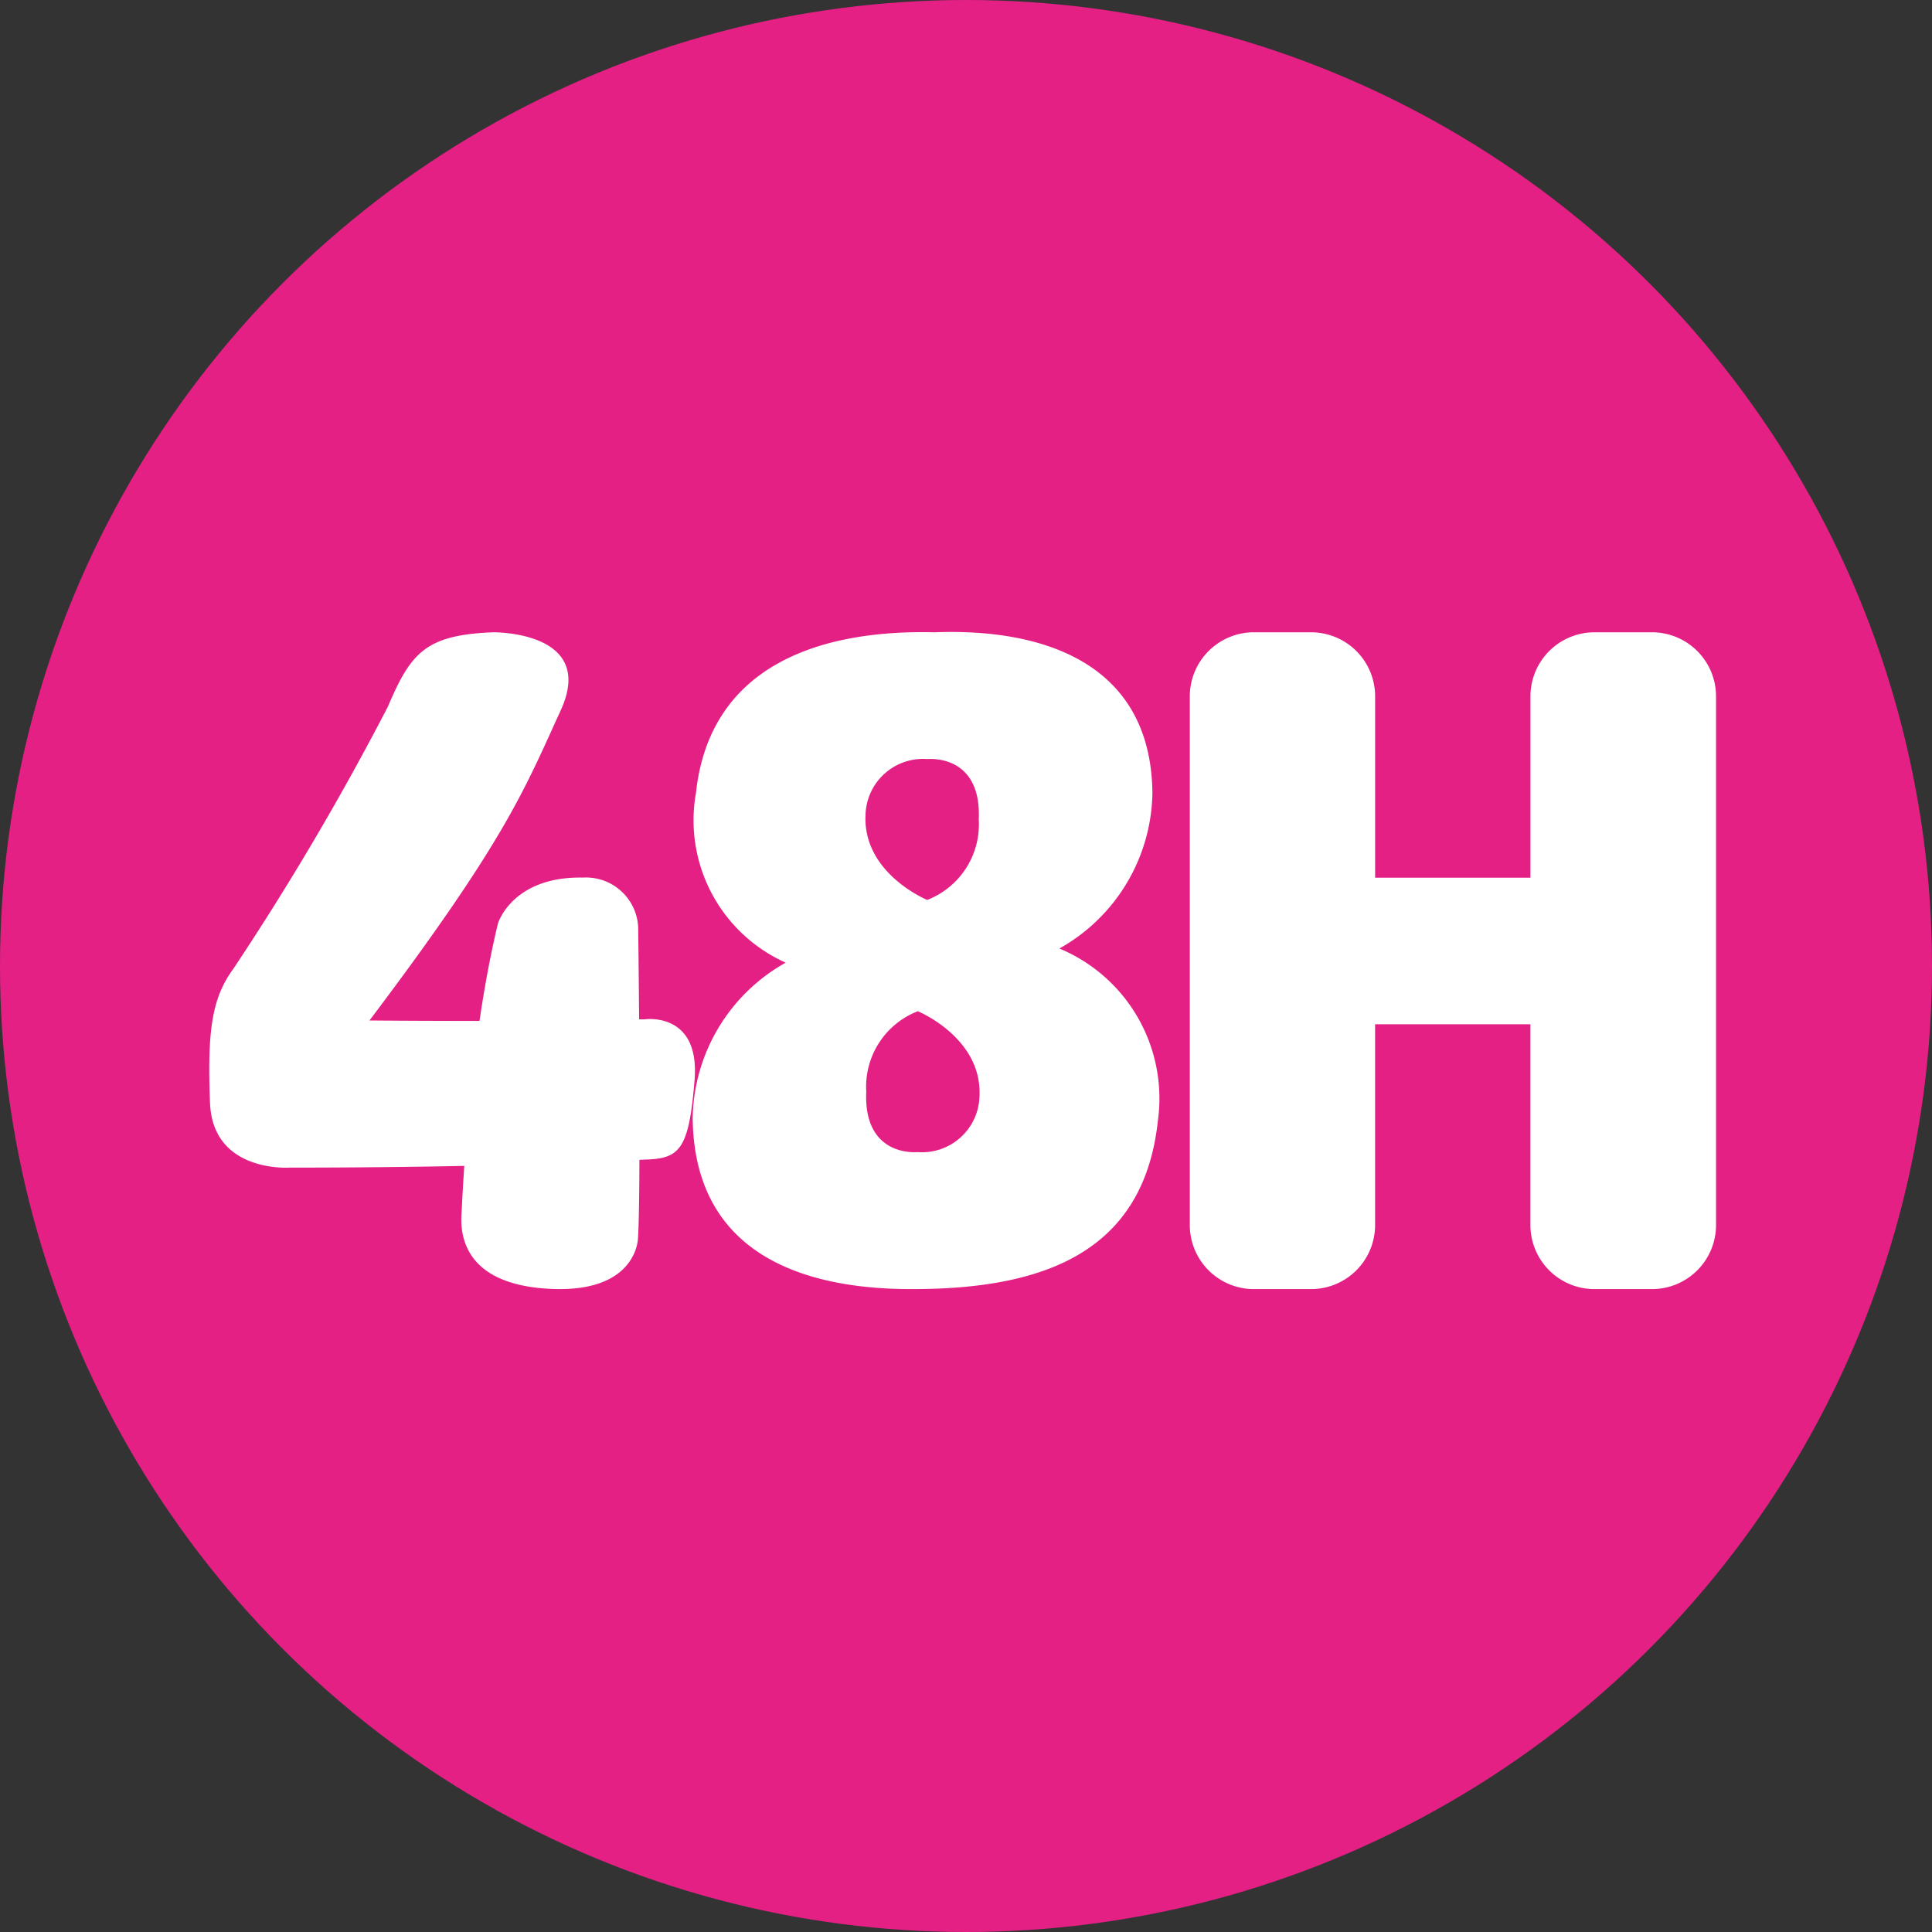 <svg xmlns="http://www.w3.org/2000/svg" xmlns:xlink="http://www.w3.org/1999/xlink" width="51" height="51" viewBox="0 0 51 51"><rect x="0" y="0" width="51" height="51" fill="#333333" stroke="none"/><defs><style>.a{fill:#fff;}.b{fill:#e42085;}.c{clip-path:url(#a);}</style><clipPath id="a"><rect class="a" width="39.773" height="17.347"/></clipPath></defs><g transform="translate(-1595.965 -972.965)"><circle class="b" cx="25.5" cy="25.5" r="25.5" transform="translate(1595.965 972.965)"/><g transform="translate(1601.489 989.647)"><g class="c" transform="translate(0 0)"><path class="a" d="M11.5,10.262l-.153,0c-.011-1.375-.025-2.441-.025-2.441a1.38,1.38,0,0,0-1.459-1.3c-1.868-.035-2.242,1.21-2.242,1.21-.2.831-.361,1.713-.487,2.574-1.7,0-2.905-.012-2.905-.012,3.6-4.769,4.087-6.086,5.048-8.185S7.494.046,7.494.046C5.714.115,5.323.581,4.717,2.005A73.136,73.136,0,0,1,.625,8.945c-.57.782-.676,1.673-.605,3.524s2.1,1.708,2.1,1.708c1.793,0,3.327-.019,4.612-.045-.043.64-.064,1.1-.075,1.291-.036.64.16,1.868,2.4,1.957s2.26-1.335,2.26-1.335c.024-.378.035-1.149.038-2.073l.211-.009c.854-.035,1.1-.285,1.245-2.1s-1.317-1.6-1.317-1.6" transform="translate(0 -0.037)"/><path class="a" d="M76.98,8.356a4.789,4.789,0,0,0,2.456-4.111C79.393.774,76.481-.1,73.679.009,70.8-.061,67.762.794,67.387,4.246A4.12,4.12,0,0,0,69.755,8.73,4.789,4.789,0,0,0,67.3,12.841c.042,3.472,2.749,4.506,5.766,4.506,3.523.007,6.138-.983,6.513-4.435a4.287,4.287,0,0,0-2.6-4.556m-3.488-5s1.441-.16,1.361,1.6a2.138,2.138,0,0,1-1.361,2.118s-1.708-.7-1.628-2.251a1.518,1.518,0,0,1,1.628-1.468M73.243,13.73s-1.441.16-1.361-1.6a2.138,2.138,0,0,1,1.361-2.118s1.708.7,1.628,2.251a1.518,1.518,0,0,1-1.628,1.468" transform="translate(-54.539 0)"/><path class="a" d="M148.7.046h-1.517a1.691,1.691,0,0,0-1.691,1.691V6.524h-4.1V1.737A1.691,1.691,0,0,0,139.7.046h-1.517A1.691,1.691,0,0,0,136.5,1.737V15.693a1.691,1.691,0,0,0,1.691,1.691H139.7a1.691,1.691,0,0,0,1.691-1.691v-5.3h4.1v5.3a1.691,1.691,0,0,0,1.691,1.691H148.7a1.691,1.691,0,0,0,1.691-1.691V1.737A1.691,1.691,0,0,0,148.7.046" transform="translate(-110.616 -0.037)"/></g></g></g></svg>